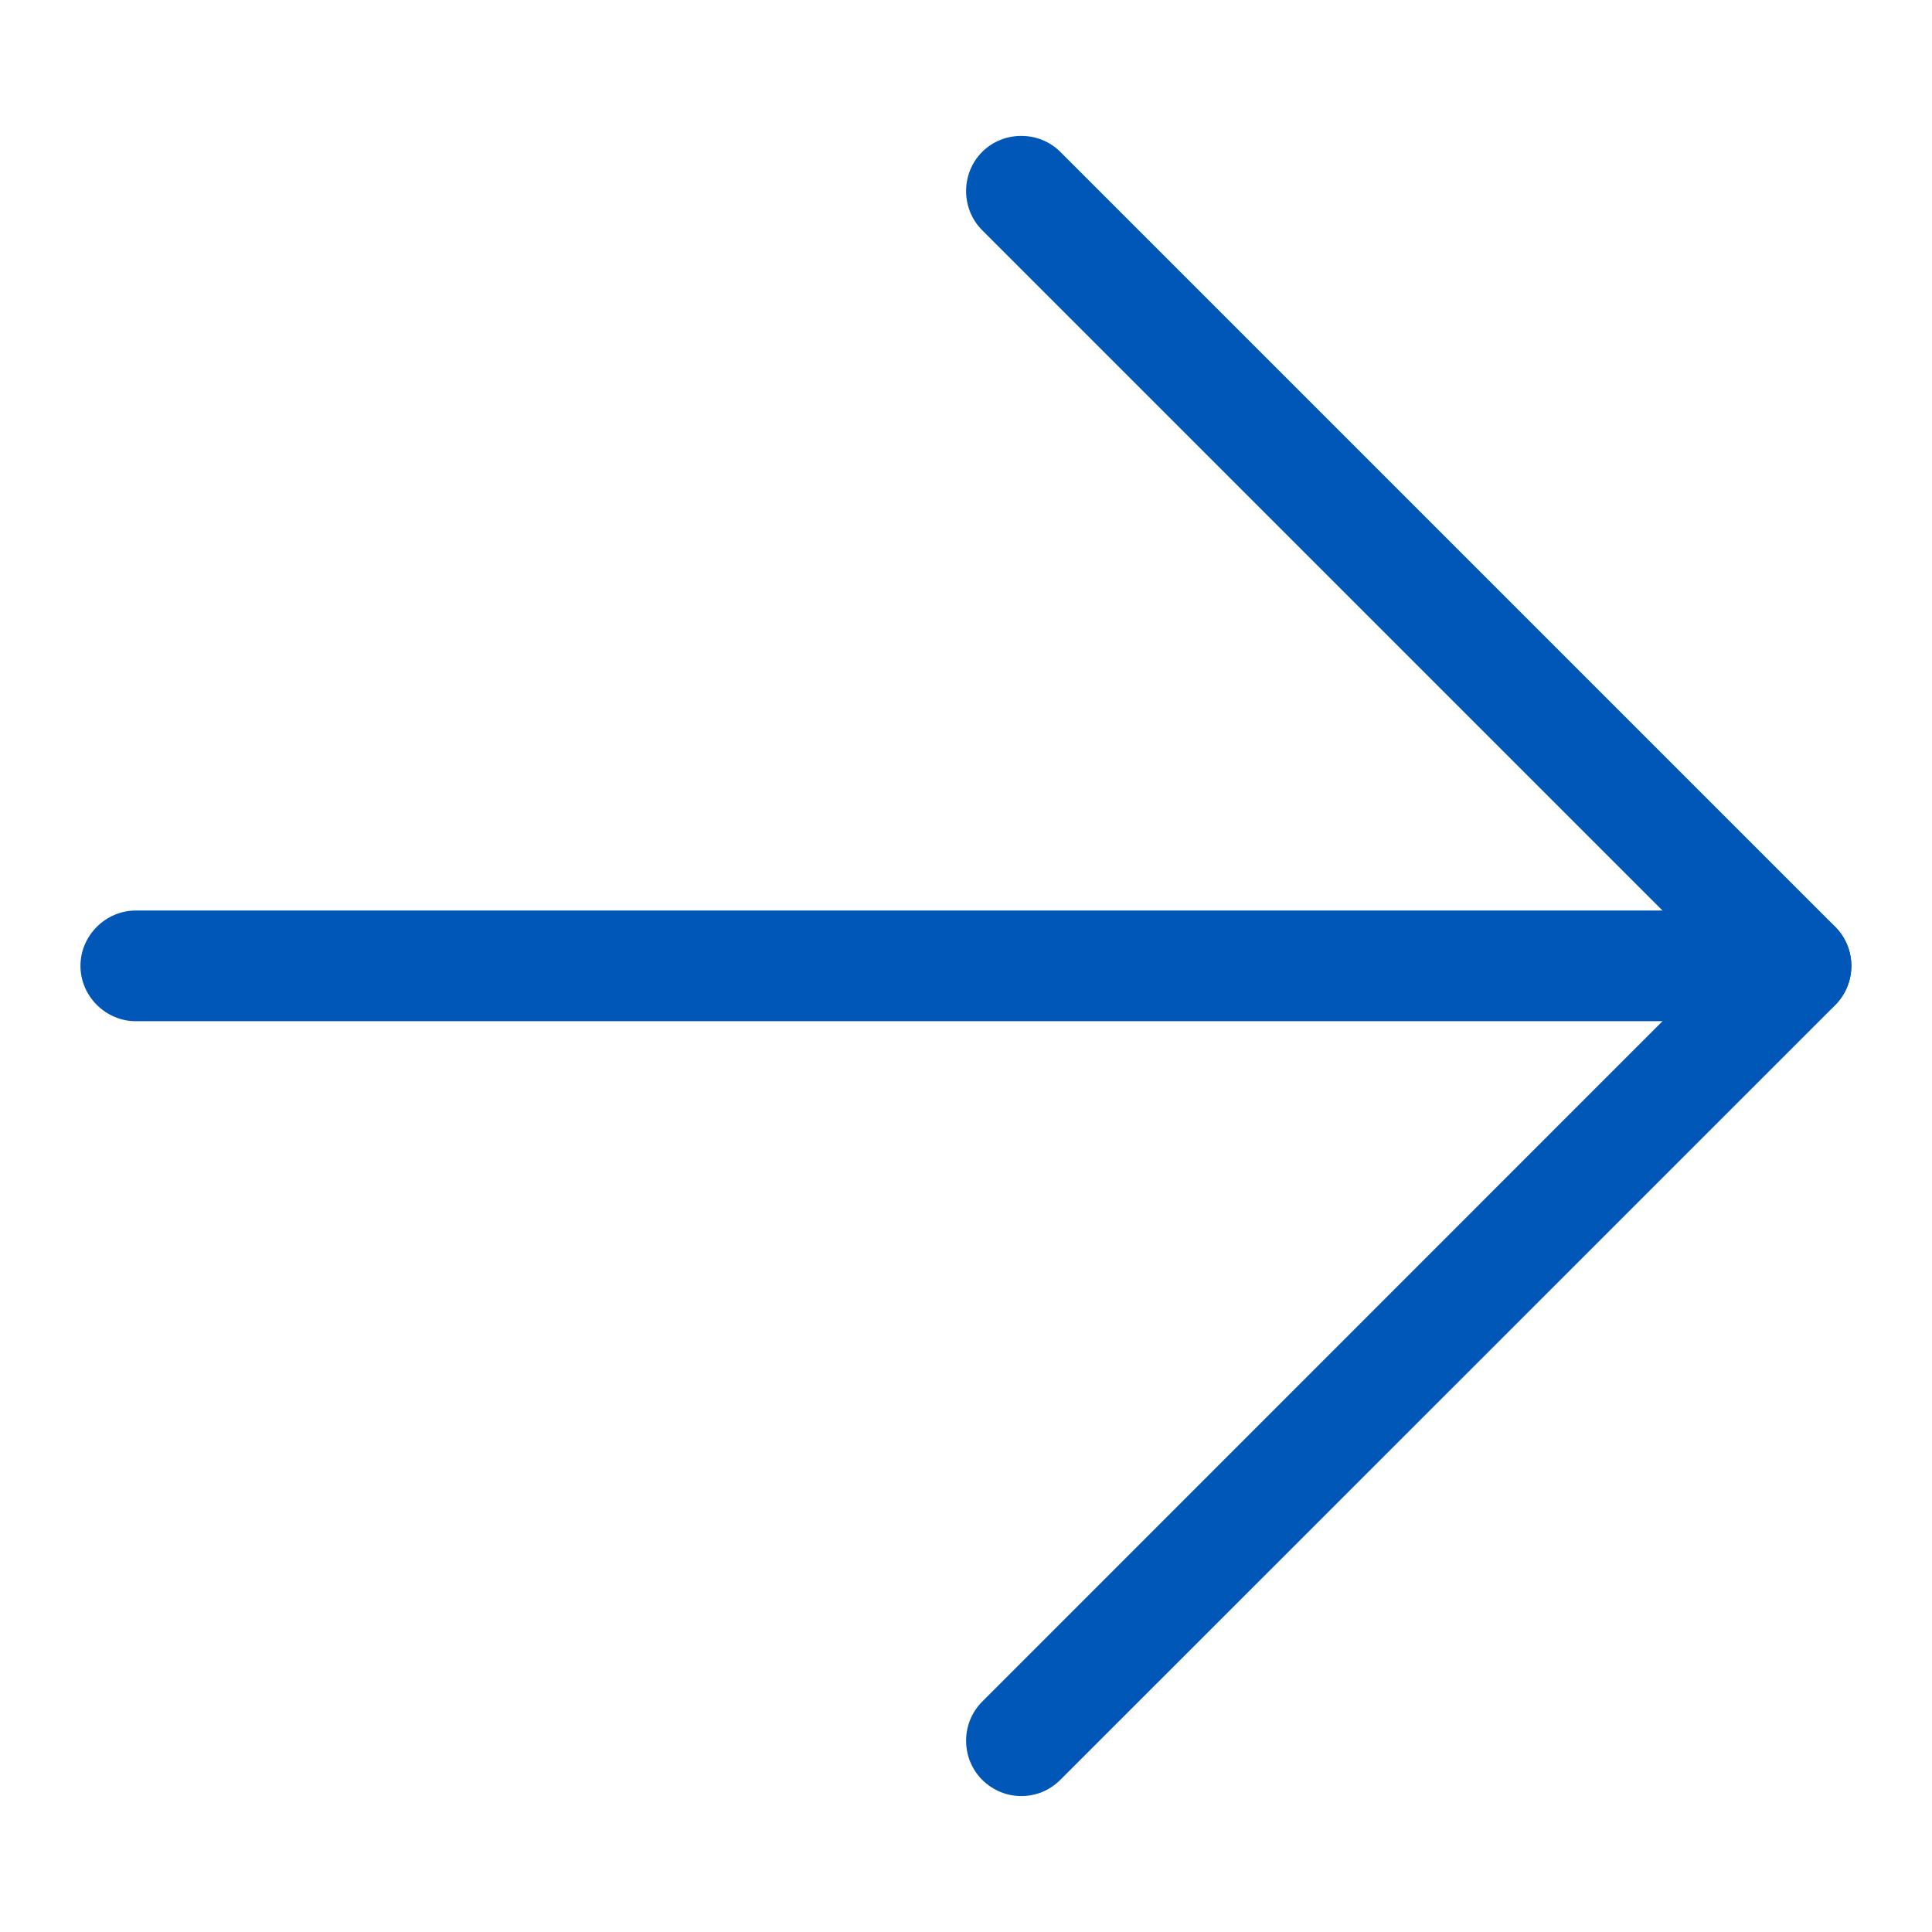 <svg width="14" height="14" viewBox="0 0 14 14" fill="none" xmlns="http://www.w3.org/2000/svg">
<g id="Arrows/BOR_arrow-right" clip-path="url(#clip0_709_1115)">
<g id="Vector">
<path d="M13.015 7.4H0.984C0.765 7.4 0.583 7.218 0.583 6.999C0.583 6.78 0.765 6.598 0.984 6.598H13.015C13.235 6.598 13.416 6.78 13.416 6.999C13.416 7.218 13.235 7.4 13.015 7.4Z" fill="#0057B8"/>
<path d="M7.401 13.015C7.299 13.015 7.198 12.977 7.117 12.897C6.962 12.742 6.962 12.486 7.117 12.331L12.448 6.999L7.117 1.668C6.962 1.513 6.962 1.256 7.117 1.101C7.272 0.946 7.529 0.946 7.684 1.101L13.299 6.716C13.454 6.871 13.454 7.128 13.299 7.283L7.684 12.897C7.604 12.977 7.502 13.015 7.401 13.015Z" fill="#0057B8"/>
</g>
</g>
<defs>
<clipPath id="clip0_709_1115">
<rect width="14" height="14" fill="white"/>
</clipPath>
</defs>
</svg>
